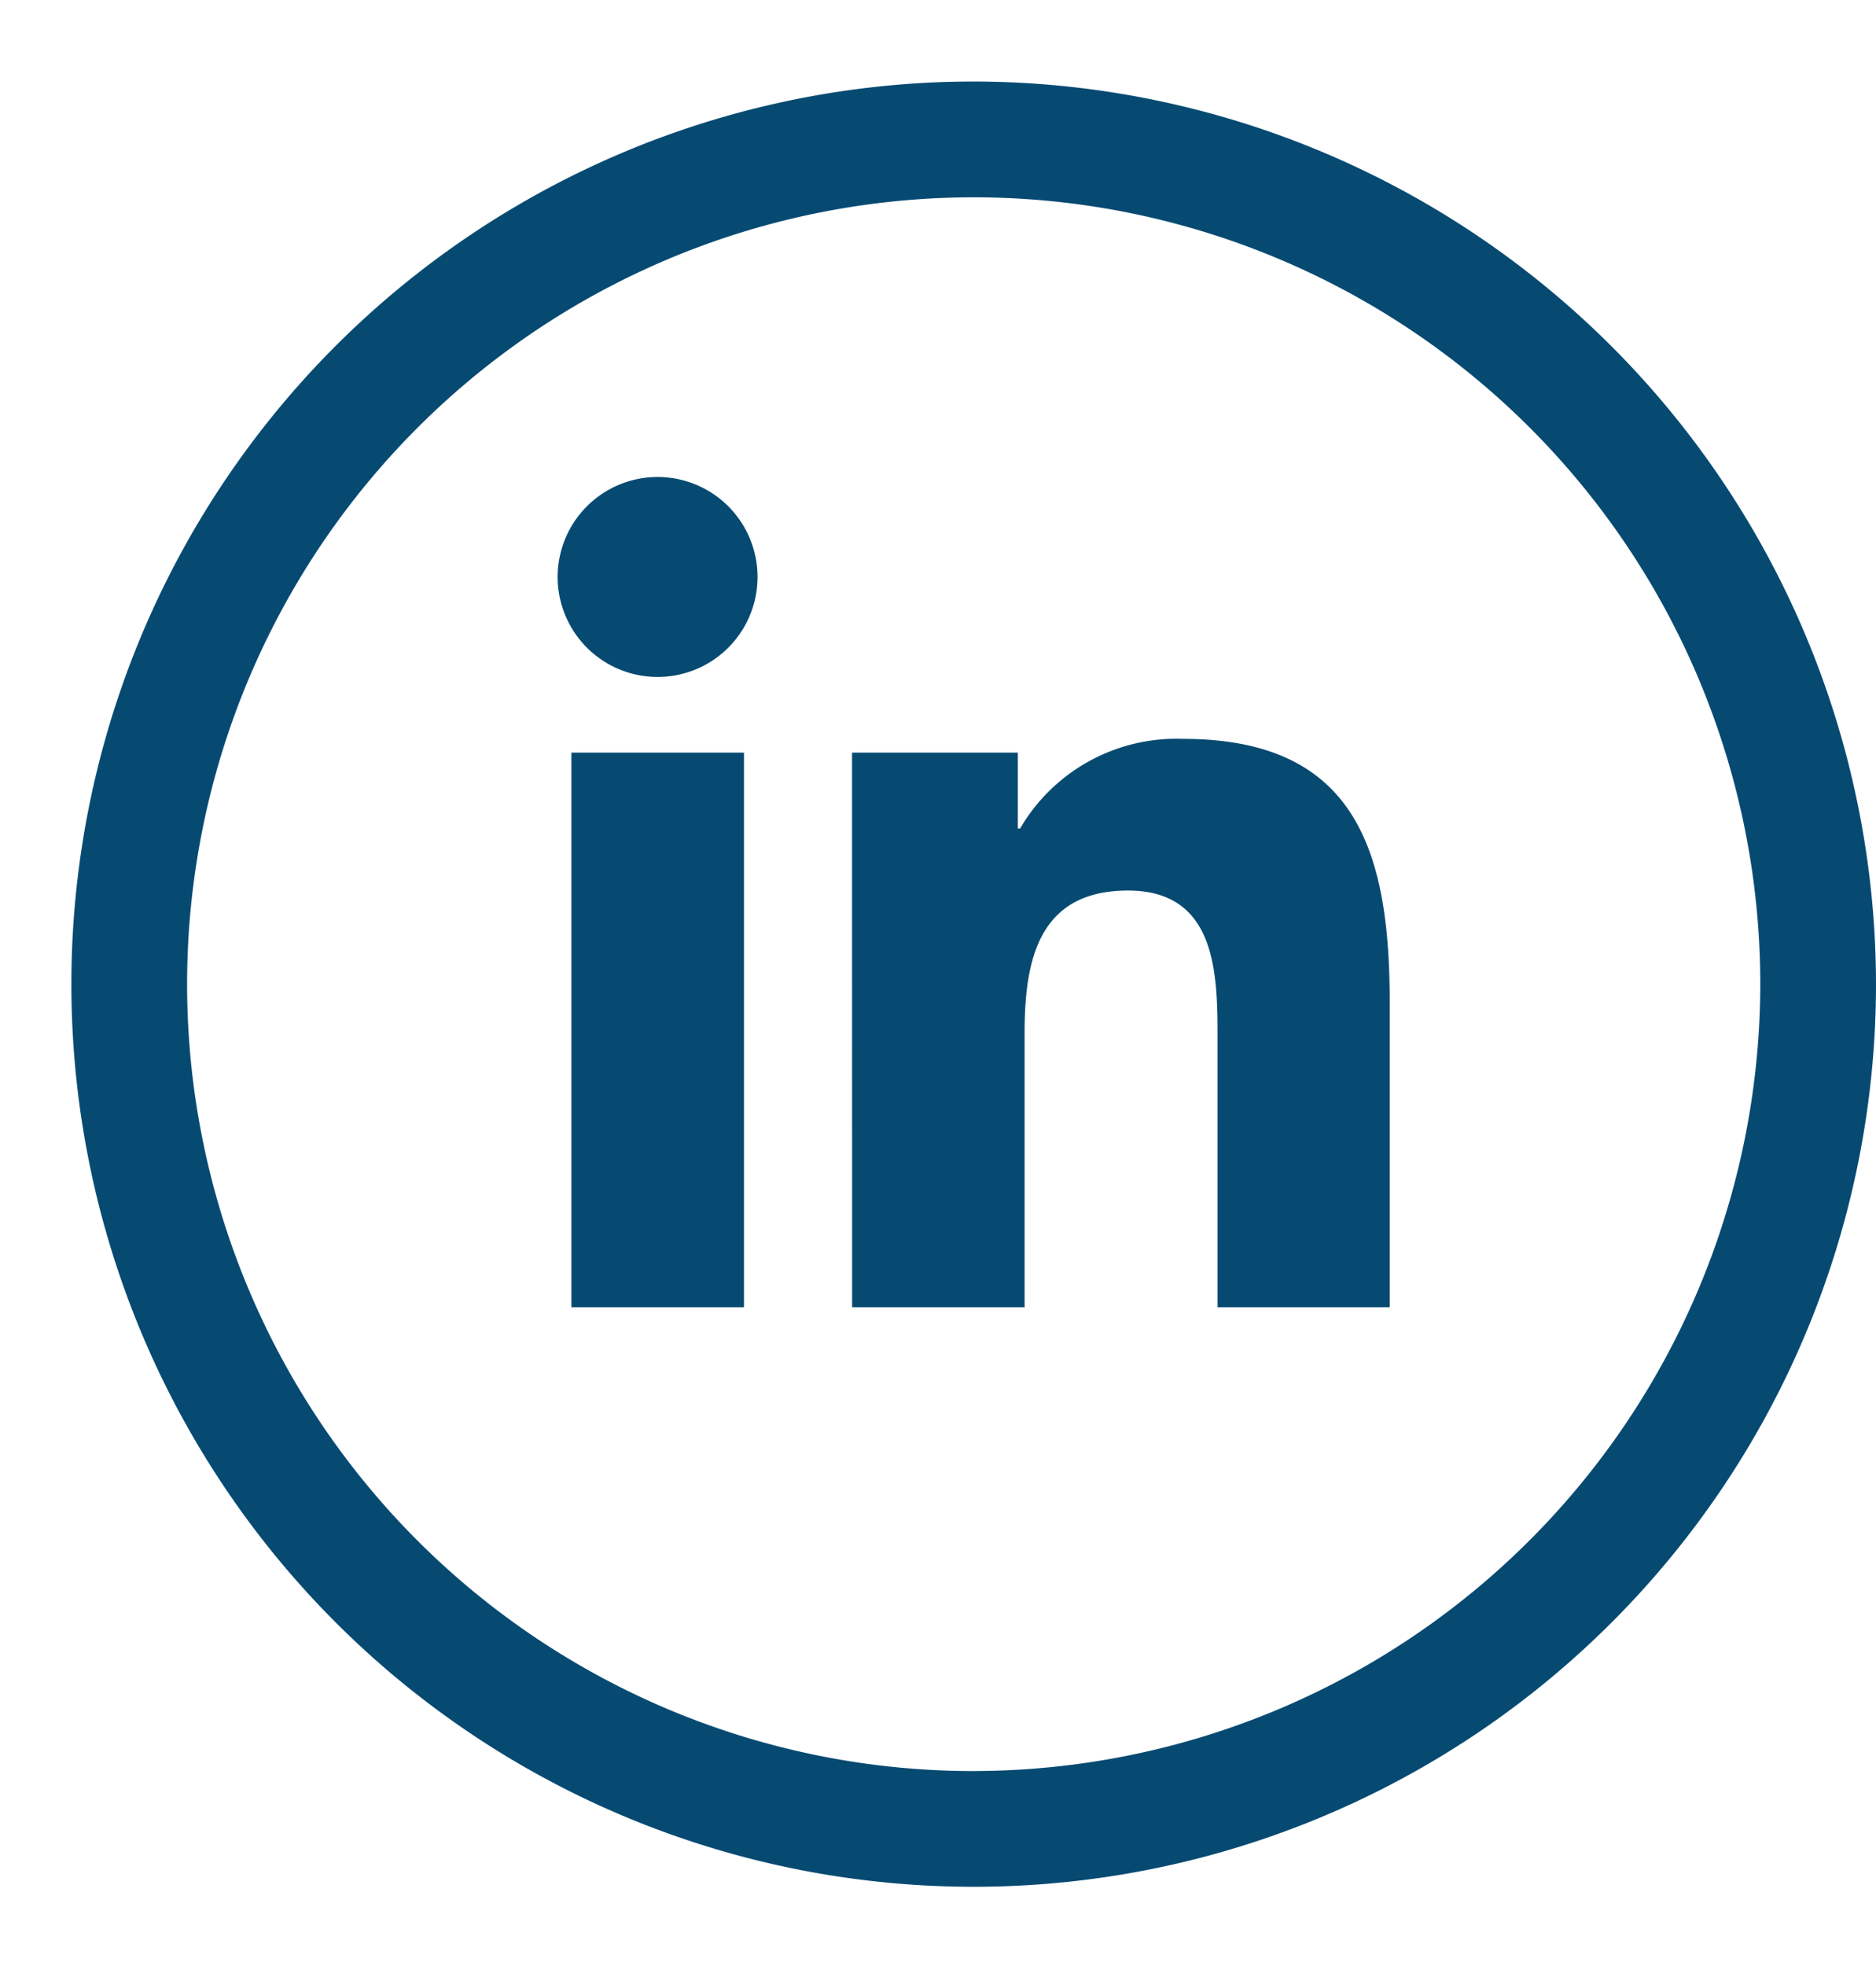 <svg xmlns="http://www.w3.org/2000/svg" width="39.135" height="41" viewBox="0 0 39.135 41">
  <g id="linkedin_blue" transform="translate(-0.217 0.404)">
    <rect id="Retângulo_1655" data-name="Retângulo 1655" width="39" height="41" transform="translate(0.217 -0.404)" fill="rgba(255,44,44,0)"/>
    <g id="_105554401817600" transform="translate(1.705 1.296)">
      <g id="Grupo_53" data-name="Grupo 53" transform="translate(10.146 8.247)">
        <path id="Caminho_125" data-name="Caminho 125" d="M328.446,1241.588h3.6v11.566h-3.6Zm1.8-5.748h0a2.085,2.085,0,1,1-2.087,2.084A2.085,2.085,0,0,1,330.247,1235.84Zm4.056,17.314H337.9v-5.721c0-1.507.285-2.969,2.156-2.969,1.843,0,1.869,1.725,1.869,3.067v5.623h3.592v-6.344c0-3.115-.67-5.509-4.311-5.509a3.777,3.777,0,0,0-3.4,1.869h-.047v-1.582H334.3Z" transform="translate(-328.16 -1235.84)" fill="#064a72"/>
      </g>
      <path id="Caminho_126" data-name="Caminho 126" d="M262.843,1167.45a18.823,18.823,0,1,0,18.824,18.823A18.844,18.844,0,0,0,262.843,1167.45Zm0,35.233h0a16.409,16.409,0,1,1,16.41-16.41A16.428,16.428,0,0,1,262.843,1202.682Z" transform="translate(-244.02 -1167.45)" fill="#064a72"/>
    </g>
  </g>
</svg>

